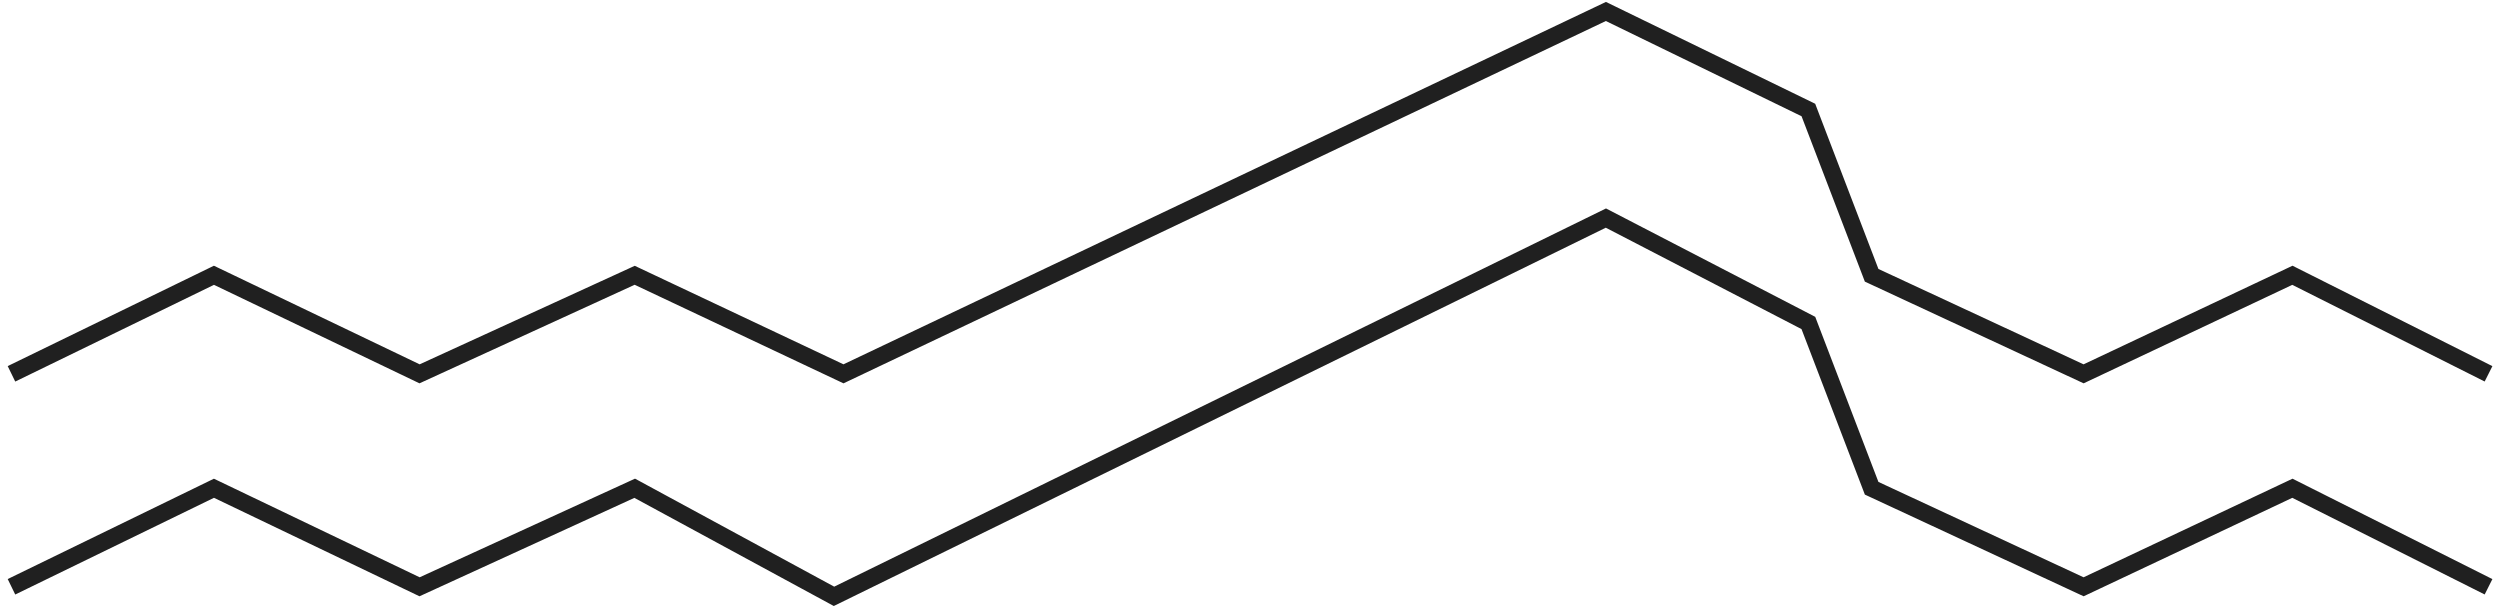 <svg width="218" height="53" viewBox="0 0 218 53" fill="none" xmlns="http://www.w3.org/2000/svg">
<path d="M1 51.168L18.655 42.576L36.586 51.168L55.345 42.576L72.724 52L140.034 19.016L157.69 28.163L163.207 42.576L181.69 51.168L199.897 42.576L217 51.168" stroke="#202020" stroke-width="1.5"/>
<path d="M1 32.598L18.655 24.005L36.586 32.598L55.345 24.005L73.552 32.598L140.034 1L157.69 9.592L163.207 24.005L181.69 32.598L199.897 24.005L217 32.598" stroke="#202020" stroke-width="1.5"/>
</svg>
